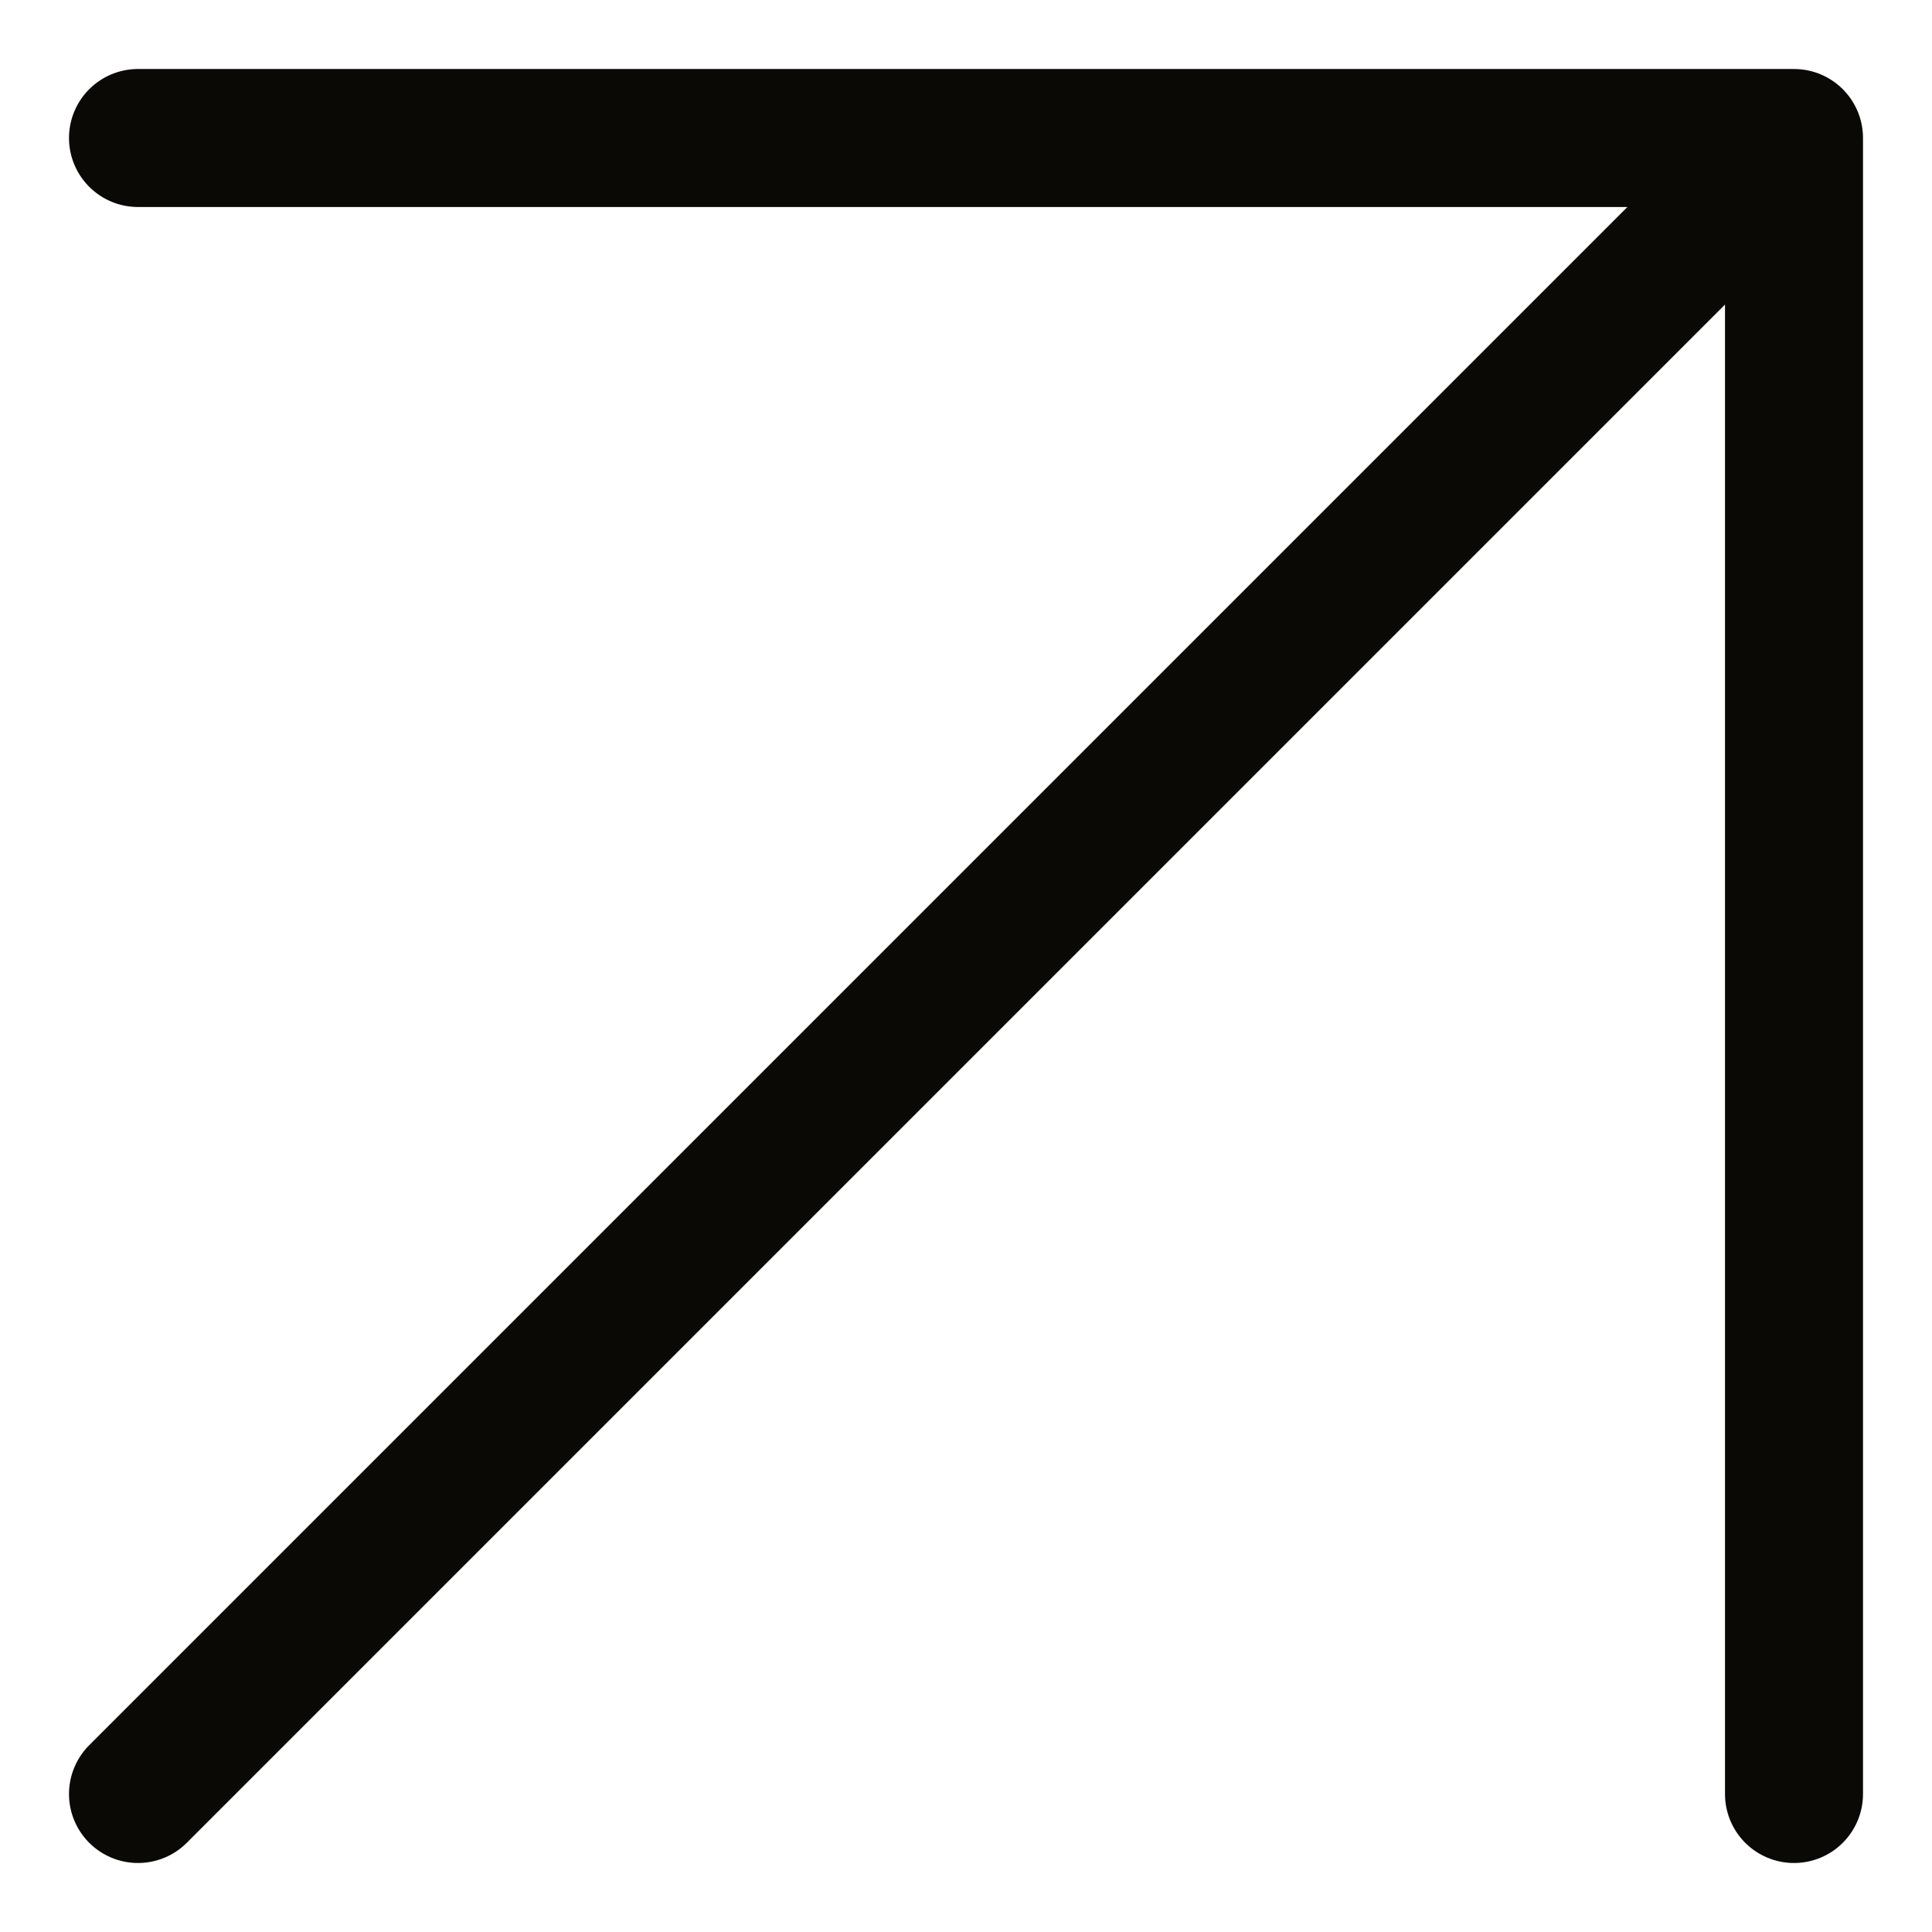 <?xml version="1.0" encoding="UTF-8"?> <svg xmlns="http://www.w3.org/2000/svg" width="14" height="14" viewBox="0 0 14 14" fill="none"><path d="M1 1L13 1M13 1L1 13M13 1L13 13" stroke="#0A0905" stroke-linecap="round" stroke-linejoin="round"></path></svg> 